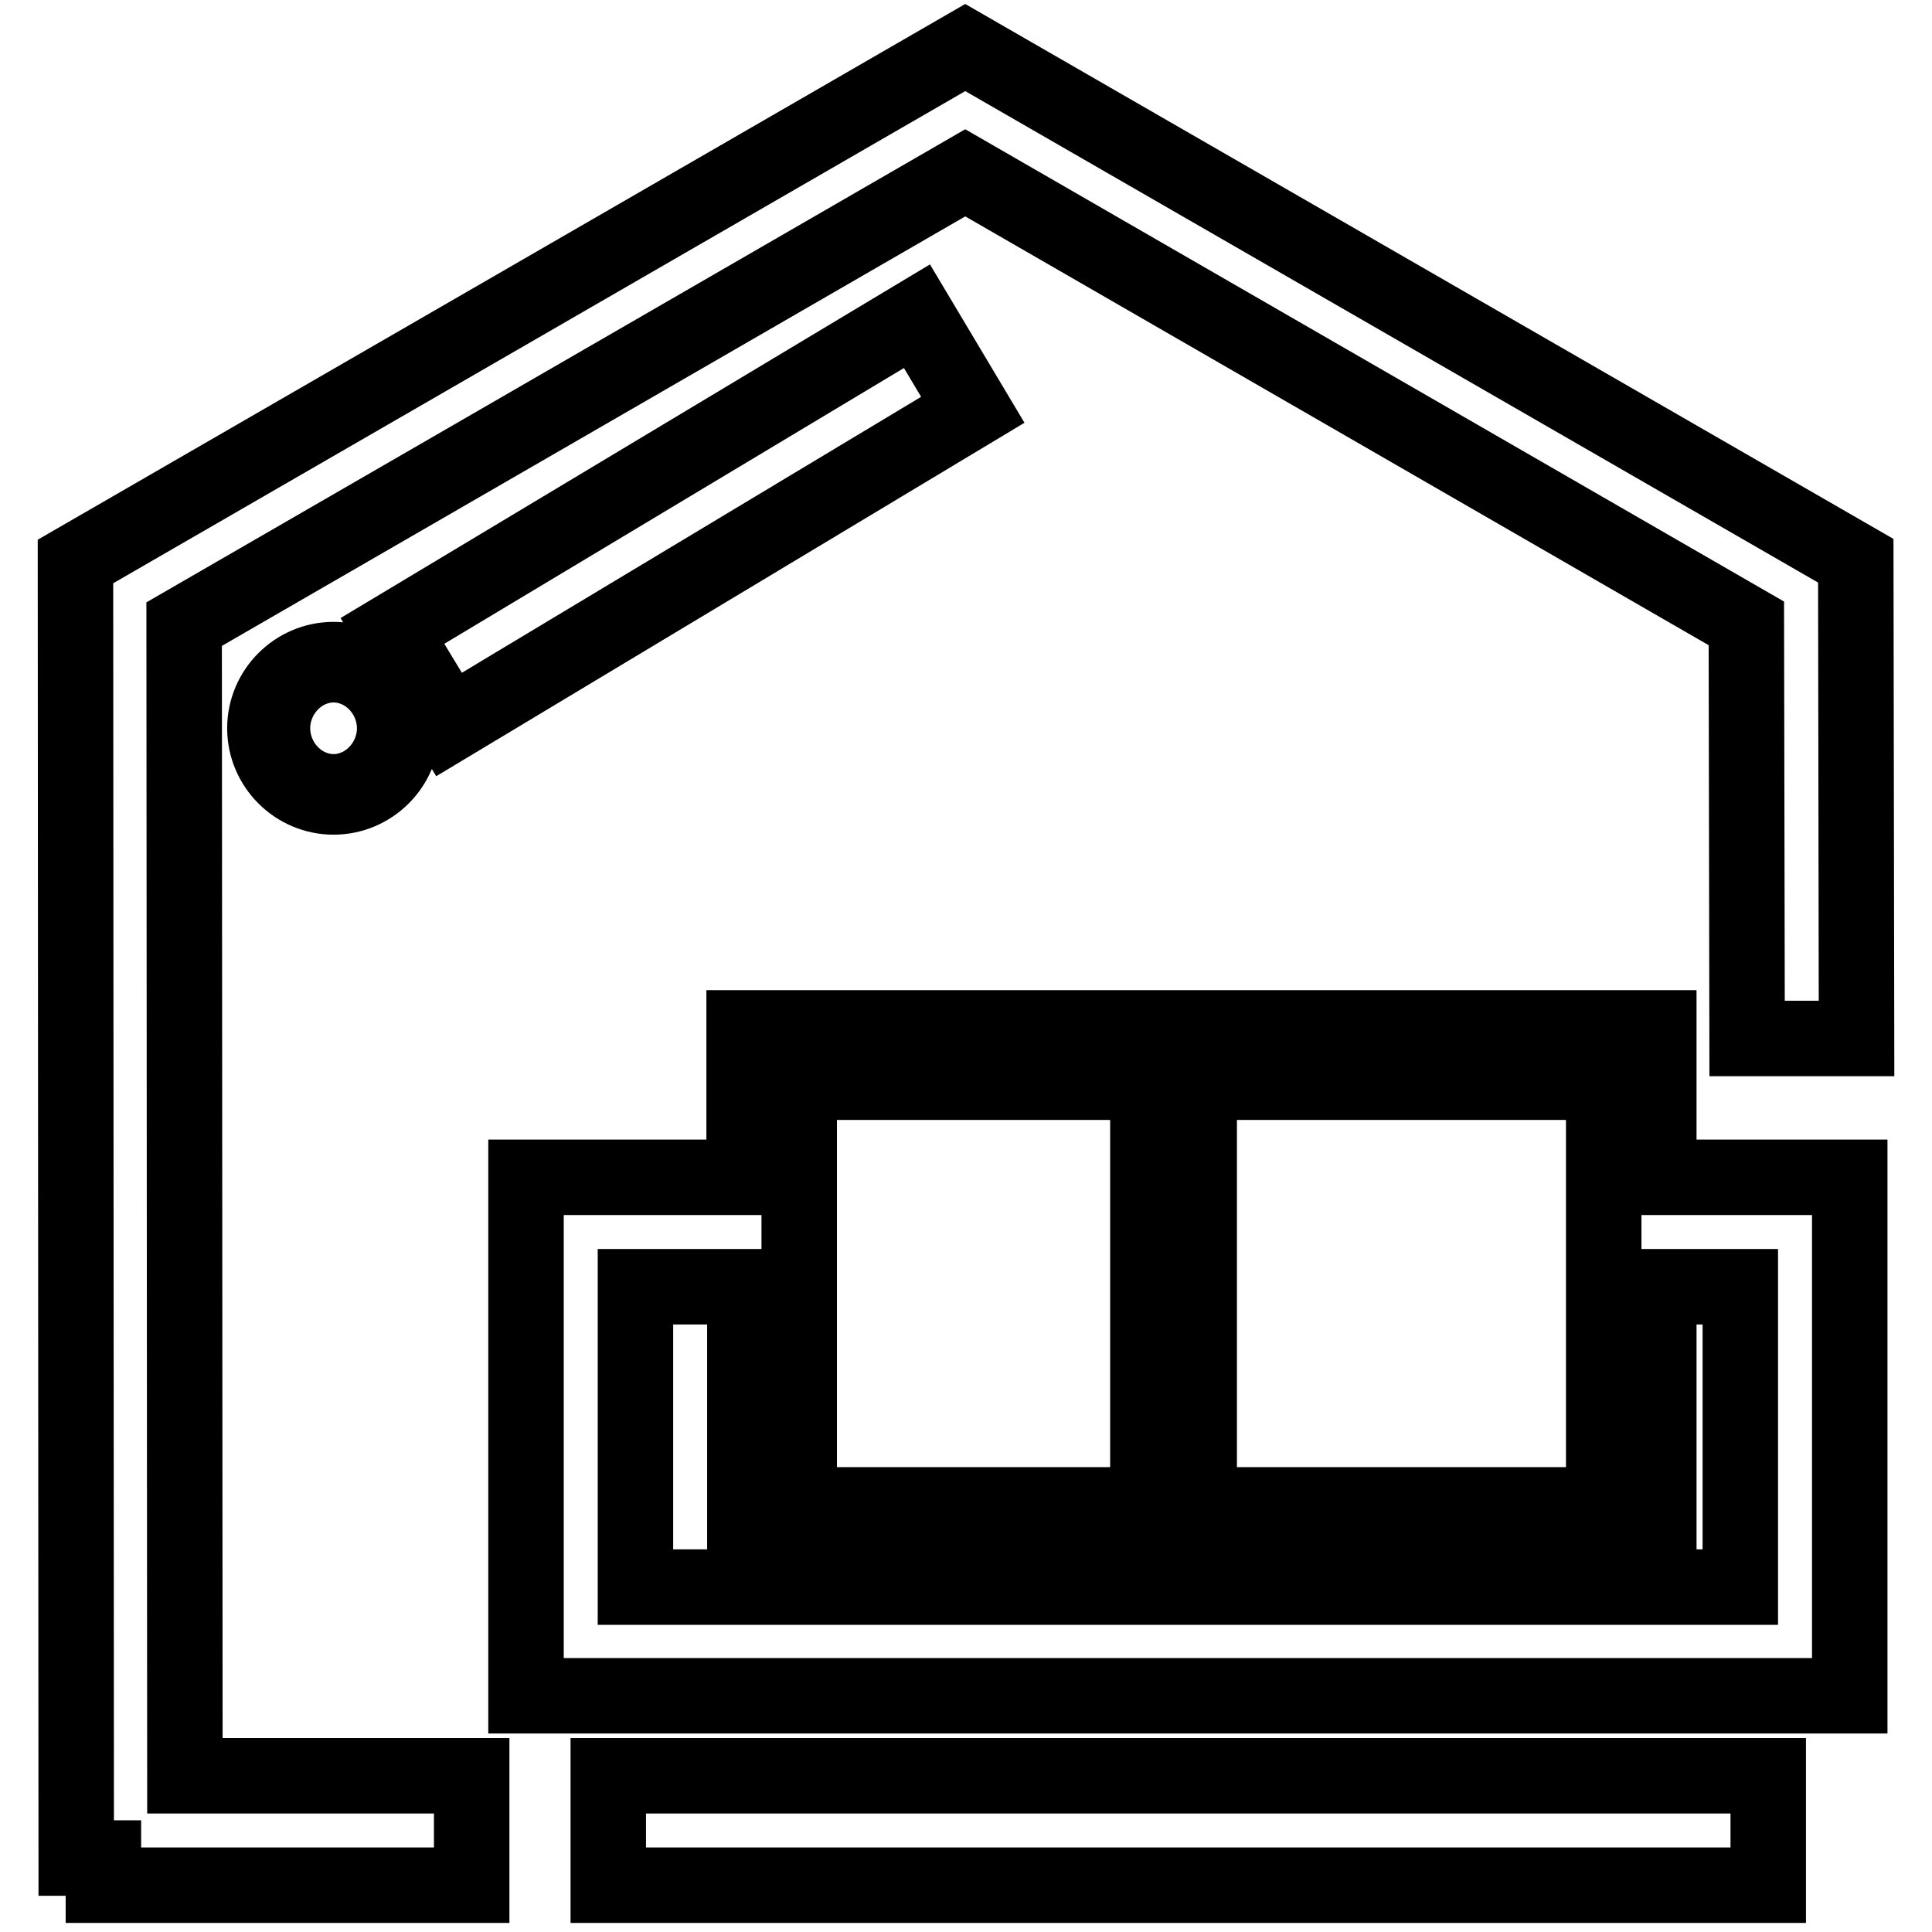 <?xml version="1.0" encoding="utf-8"?>
<!-- Svg Vector Icons : http://www.onlinewebfonts.com/icon -->
<!DOCTYPE svg PUBLIC "-//W3C//DTD SVG 1.1//EN" "http://www.w3.org/Graphics/SVG/1.1/DTD/svg11.dtd">
<svg version="1.1" xmlns="http://www.w3.org/2000/svg" xmlns:xlink="http://www.w3.org/1999/xlink" x="0px" y="0px" viewBox="0 0 256 256" enable-background="new 0 0 256 256" xml:space="preserve">
<g> <path stroke-width="10" fill-opacity="0" stroke="#000000"  d="M24.4,82.7l103.5-59.8l103.5,59.7l0.1,55l14.5,0l-0.1-63.3l-118-68L10,74.4l0.1,171.8h3.6v3.6h48.8v-14.5 h-38L24.4,82.7z"/> <path stroke-width="10" fill-opacity="0" stroke="#000000"  d="M80.6,235.3h153.7v14.5H80.6V235.3z M52,83.6l69.5-41.7l7.4,12.4L59.5,96L52,83.6z M44.2,87.4 c-5,0-9.1,4.1-9.1,9.1c0,5,4.1,9.1,9.1,9.1c5,0,9.1-4.1,9.1-9.1C53.3,91.5,49.2,87.4,44.2,87.4z M46.1,96.5c0,2.1-3.8,2.1-3.8,0 C42.3,94.4,46.1,94.4,46.1,96.5z M219.8,136.2H98.6V156H69.7v68.7h175.4V156h-25.3V136.2z M212.5,143.4v56h-53.6v-56H212.5z  M105.9,143.4h46.2v56h-46.2V143.4z M230.6,170.5v39.8H84.2v-39.8h14.5v36.1h121.1v-36.1H230.6L230.6,170.5z"/></g>
</svg>